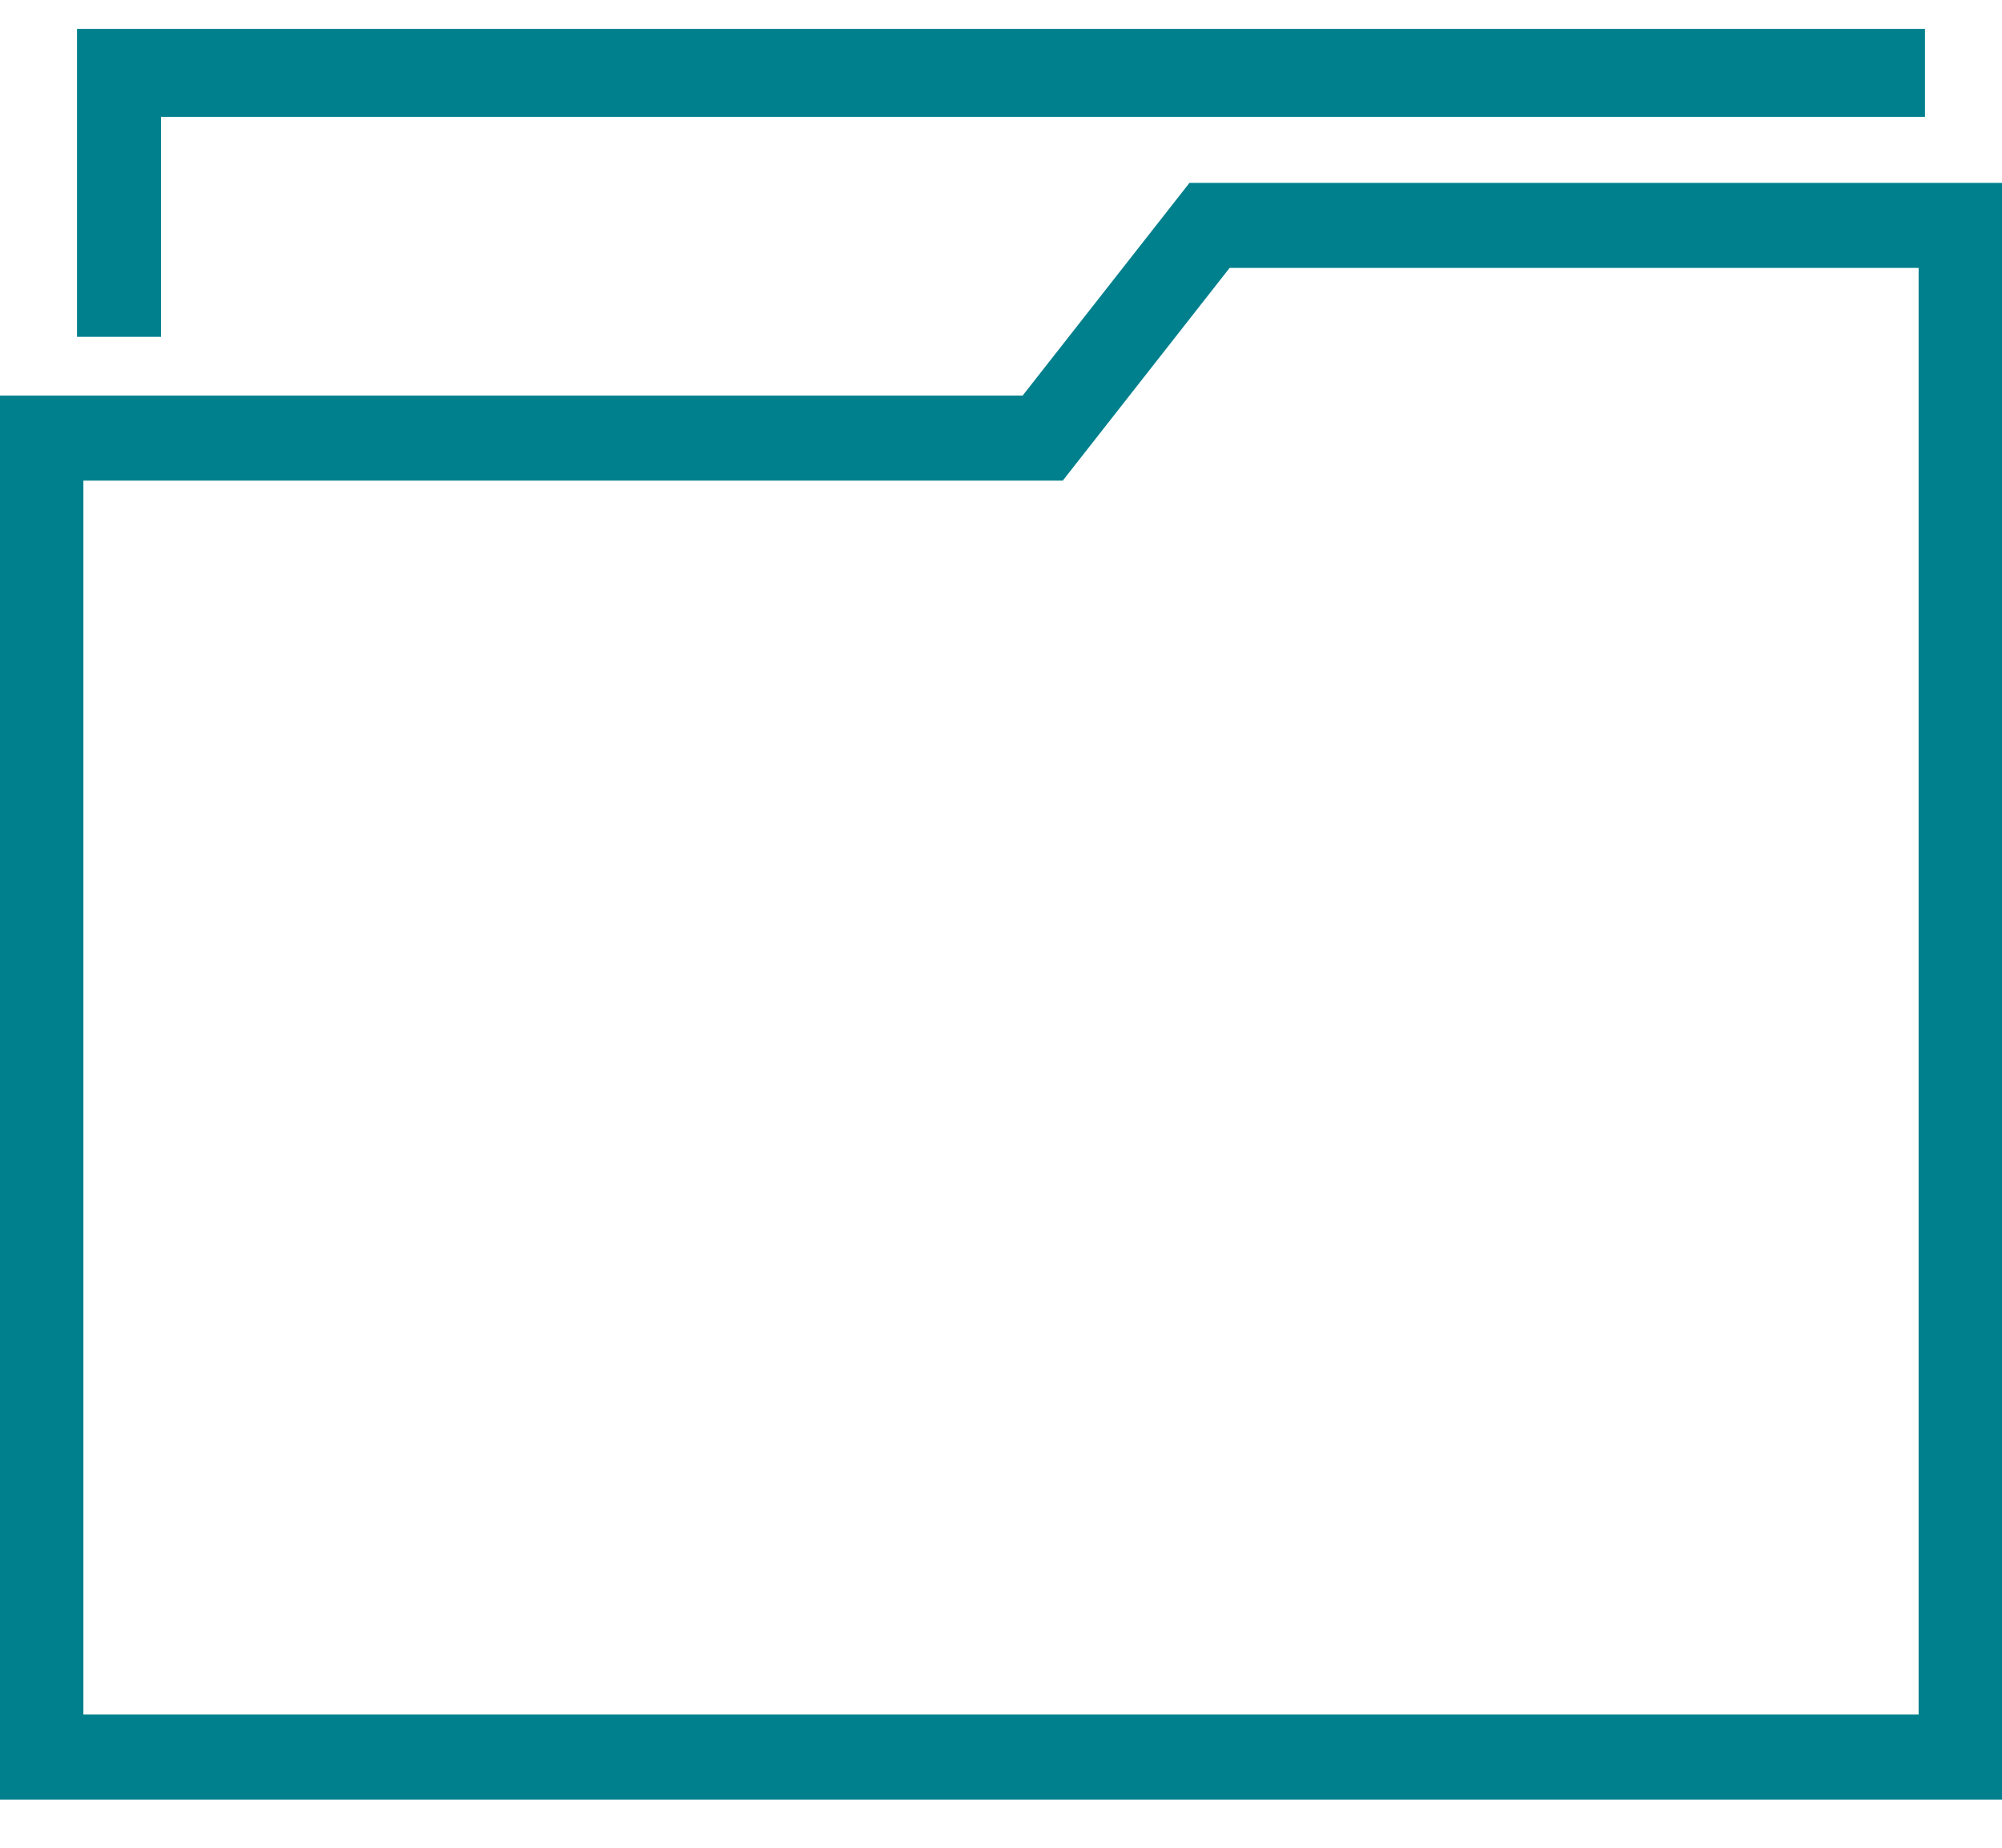 <svg width="26px" height="24px" viewBox="0 0 26 24" version="1.1" xmlns="http://www.w3.org/2000/svg" xmlns:xlink="http://www.w3.org/1999/xlink">
    <g id="Page-1" stroke="none" stroke-width="1" fill="none" fill-rule="evenodd">
        <g id="Tarifs" transform="translate(-162, -1772)" fill="#00808D">
            <g id="Group-3" transform="translate(162, 1772)">
                <path d="M26,2.375 L26,23.375 L0,23.375 L0,5.138 L13.281,5.138 L15.448,2.375 L26,2.375 Z M24.917,3.48 L15.969,3.48 L13.802,6.243 L1.083,6.243 L1.083,22.27 L24.917,22.27 L24.917,3.48 Z M25,0.375 L25,1.518 L2.091,1.518 L2.091,4.375 L1,4.375 L1,0.375 L25,0.375 Z" id="Combined-Shape"></path>
            </g>
        </g>
    </g>
</svg>
